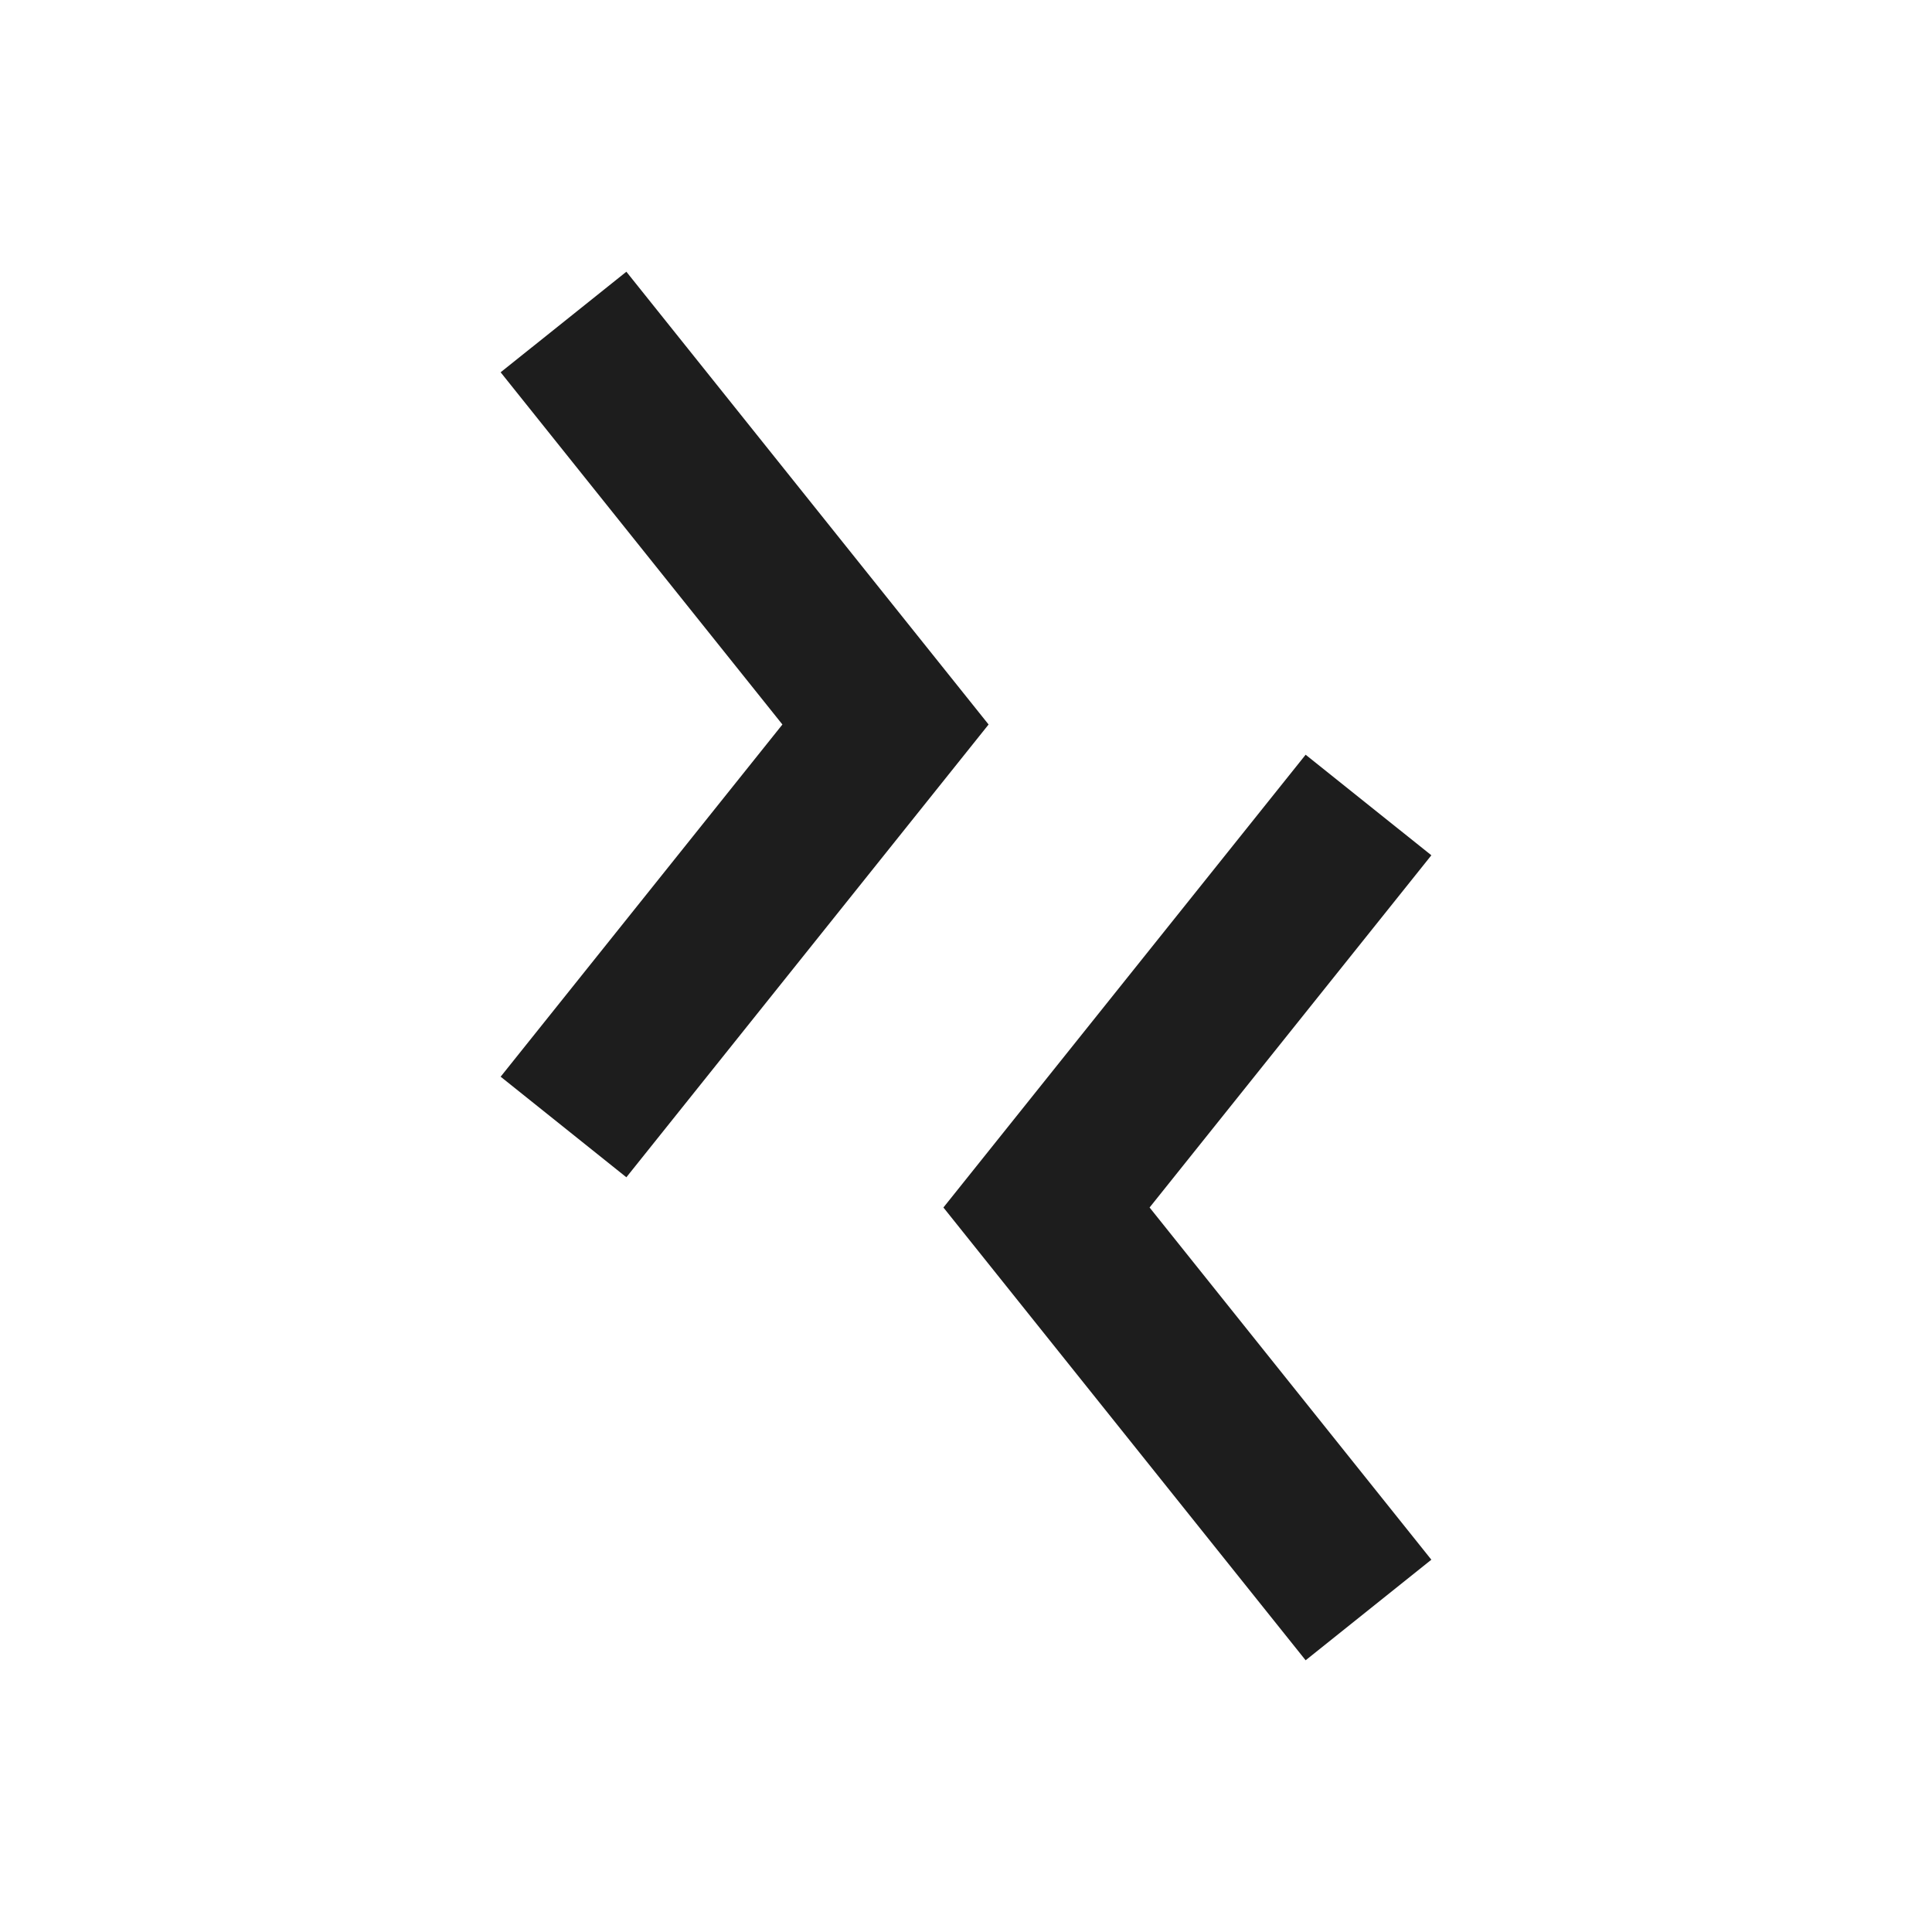 <svg width="24" height="24" viewBox="0 0 24 24" fill="none" xmlns="http://www.w3.org/2000/svg">
<path d="M7 4L11 9L7 14" stroke="#1D1D1D" stroke-width="2"/>
<path d="M17 10L13 15L17 20" stroke="#1D1D1D" stroke-width="2"/>
</svg>
